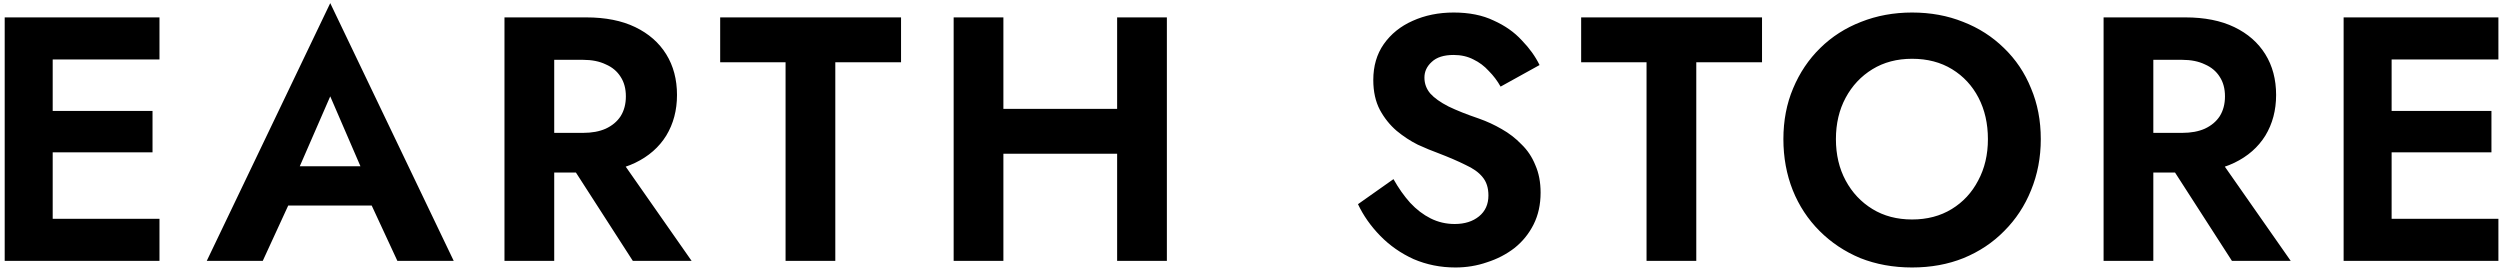 <svg xmlns="http://www.w3.org/2000/svg" width="230" height="25" viewBox="0 0 230 25" fill="none"><path d="M3.376 24V20.128H14.672V24H3.376ZM3.376 5.472V1.6H14.672V5.472H3.376ZM3.376 14.016V10.208H14.032V14.016H3.376ZM0.432 1.6H4.848V24H0.432V1.6ZM24.526 18.912L25.07 15.296H35.822L36.366 18.912H24.526ZM30.382 8.864L27.022 16.576L27.118 17.6L24.174 24H19.022L30.382 0.288L41.742 24H36.558L33.678 17.792L33.742 16.64L30.382 8.864ZM51.5 13.568H56.332L63.628 24H58.22L51.5 13.568ZM46.412 1.6H50.988V24H46.412V1.6ZM49.196 5.504V1.6H53.932C55.703 1.6 57.207 1.899 58.444 2.496C59.681 3.093 60.631 3.925 61.292 4.992C61.953 6.059 62.284 7.307 62.284 8.736C62.284 10.144 61.953 11.392 61.292 12.48C60.631 13.547 59.681 14.379 58.444 14.976C57.207 15.573 55.703 15.872 53.932 15.872H49.196V12.224H53.644C54.455 12.224 55.148 12.096 55.724 11.84C56.321 11.563 56.78 11.179 57.1 10.688C57.42 10.176 57.58 9.568 57.58 8.864C57.58 8.16 57.42 7.563 57.1 7.072C56.78 6.56 56.321 6.176 55.724 5.92C55.148 5.643 54.455 5.504 53.644 5.504H49.196ZM66.256 5.728V1.6H82.896V5.728H76.848V24H72.272V5.728H66.256ZM89.24 14.144V10.016H105.688V14.144H89.24ZM102.776 1.6H107.352V24H102.776V1.6ZM87.736 1.6H92.312V24H87.736V1.6ZM128.199 16.48C128.668 17.312 129.18 18.037 129.735 18.656C130.311 19.275 130.94 19.755 131.623 20.096C132.306 20.437 133.042 20.608 133.831 20.608C134.748 20.608 135.495 20.373 136.071 19.904C136.647 19.435 136.935 18.795 136.935 17.984C136.935 17.28 136.754 16.715 136.391 16.288C136.05 15.861 135.527 15.488 134.823 15.168C134.14 14.827 133.298 14.464 132.295 14.08C131.762 13.888 131.143 13.632 130.439 13.312C129.756 12.971 129.106 12.544 128.487 12.032C127.868 11.499 127.356 10.859 126.951 10.112C126.546 9.344 126.343 8.427 126.343 7.36C126.343 6.08 126.663 4.981 127.303 4.064C127.964 3.125 128.85 2.411 129.959 1.92C131.09 1.408 132.348 1.152 133.735 1.152C135.164 1.152 136.391 1.397 137.415 1.888C138.46 2.357 139.324 2.965 140.007 3.712C140.711 4.437 141.255 5.195 141.639 5.984L138.055 7.968C137.756 7.435 137.394 6.955 136.967 6.528C136.562 6.08 136.092 5.728 135.559 5.472C135.026 5.195 134.418 5.056 133.735 5.056C132.839 5.056 132.167 5.269 131.719 5.696C131.271 6.101 131.047 6.581 131.047 7.136C131.047 7.691 131.228 8.181 131.591 8.608C131.954 9.013 132.508 9.408 133.255 9.792C134.002 10.155 134.94 10.528 136.071 10.912C136.796 11.168 137.49 11.488 138.151 11.872C138.834 12.256 139.442 12.725 139.975 13.28C140.53 13.813 140.956 14.453 141.255 15.2C141.575 15.925 141.735 16.768 141.735 17.728C141.735 18.816 141.522 19.787 141.095 20.64C140.668 21.493 140.082 22.219 139.335 22.816C138.588 23.392 137.746 23.829 136.807 24.128C135.89 24.448 134.919 24.608 133.895 24.608C132.53 24.608 131.25 24.352 130.055 23.84C128.882 23.307 127.858 22.592 126.983 21.696C126.108 20.8 125.426 19.829 124.935 18.784L128.199 16.48ZM145.466 5.728V1.6H162.106V5.728H156.058V24H151.482V5.728H145.466ZM168.904 12.8C168.904 14.229 169.203 15.499 169.8 16.608C170.397 17.717 171.219 18.592 172.264 19.232C173.309 19.872 174.525 20.192 175.912 20.192C177.299 20.192 178.515 19.872 179.56 19.232C180.605 18.592 181.416 17.717 181.992 16.608C182.589 15.499 182.888 14.229 182.888 12.8C182.888 11.371 182.6 10.101 182.024 8.992C181.448 7.883 180.637 7.008 179.592 6.368C178.547 5.728 177.32 5.408 175.912 5.408C174.525 5.408 173.309 5.728 172.264 6.368C171.219 7.008 170.397 7.883 169.8 8.992C169.203 10.101 168.904 11.371 168.904 12.8ZM164.072 12.8C164.072 11.093 164.371 9.536 164.968 8.128C165.565 6.699 166.397 5.461 167.464 4.416C168.531 3.371 169.779 2.571 171.208 2.016C172.659 1.44 174.227 1.152 175.912 1.152C177.619 1.152 179.187 1.44 180.616 2.016C182.045 2.571 183.293 3.371 184.36 4.416C185.448 5.461 186.28 6.699 186.856 8.128C187.453 9.536 187.752 11.093 187.752 12.8C187.752 14.485 187.453 16.053 186.856 17.504C186.28 18.933 185.459 20.181 184.392 21.248C183.347 22.315 182.099 23.147 180.648 23.744C179.219 24.32 177.64 24.608 175.912 24.608C174.184 24.608 172.595 24.32 171.144 23.744C169.715 23.147 168.467 22.315 167.4 21.248C166.333 20.181 165.512 18.933 164.936 17.504C164.36 16.053 164.072 14.485 164.072 12.8ZM198.618 13.568H203.45L210.746 24H205.338L198.618 13.568ZM193.53 1.6H198.106V24H193.53V1.6ZM196.314 5.504V1.6H201.05C202.82 1.6 204.324 1.899 205.562 2.496C206.799 3.093 207.748 3.925 208.41 4.992C209.071 6.059 209.402 7.307 209.402 8.736C209.402 10.144 209.071 11.392 208.41 12.48C207.748 13.547 206.799 14.379 205.562 14.976C204.324 15.573 202.82 15.872 201.05 15.872H196.314V12.224H200.762C201.572 12.224 202.266 12.096 202.842 11.84C203.439 11.563 203.898 11.179 204.218 10.688C204.538 10.176 204.698 9.568 204.698 8.864C204.698 8.16 204.538 7.563 204.218 7.072C203.898 6.56 203.439 6.176 202.842 5.92C202.266 5.643 201.572 5.504 200.762 5.504H196.314ZM218.557 24V20.128H229.853V24H218.557ZM218.557 5.472V1.6H229.853V5.472H218.557ZM218.557 14.016V10.208H229.213V14.016H218.557ZM215.613 1.6H220.029V24H215.613V1.6Z" fill="black"></path></svg>